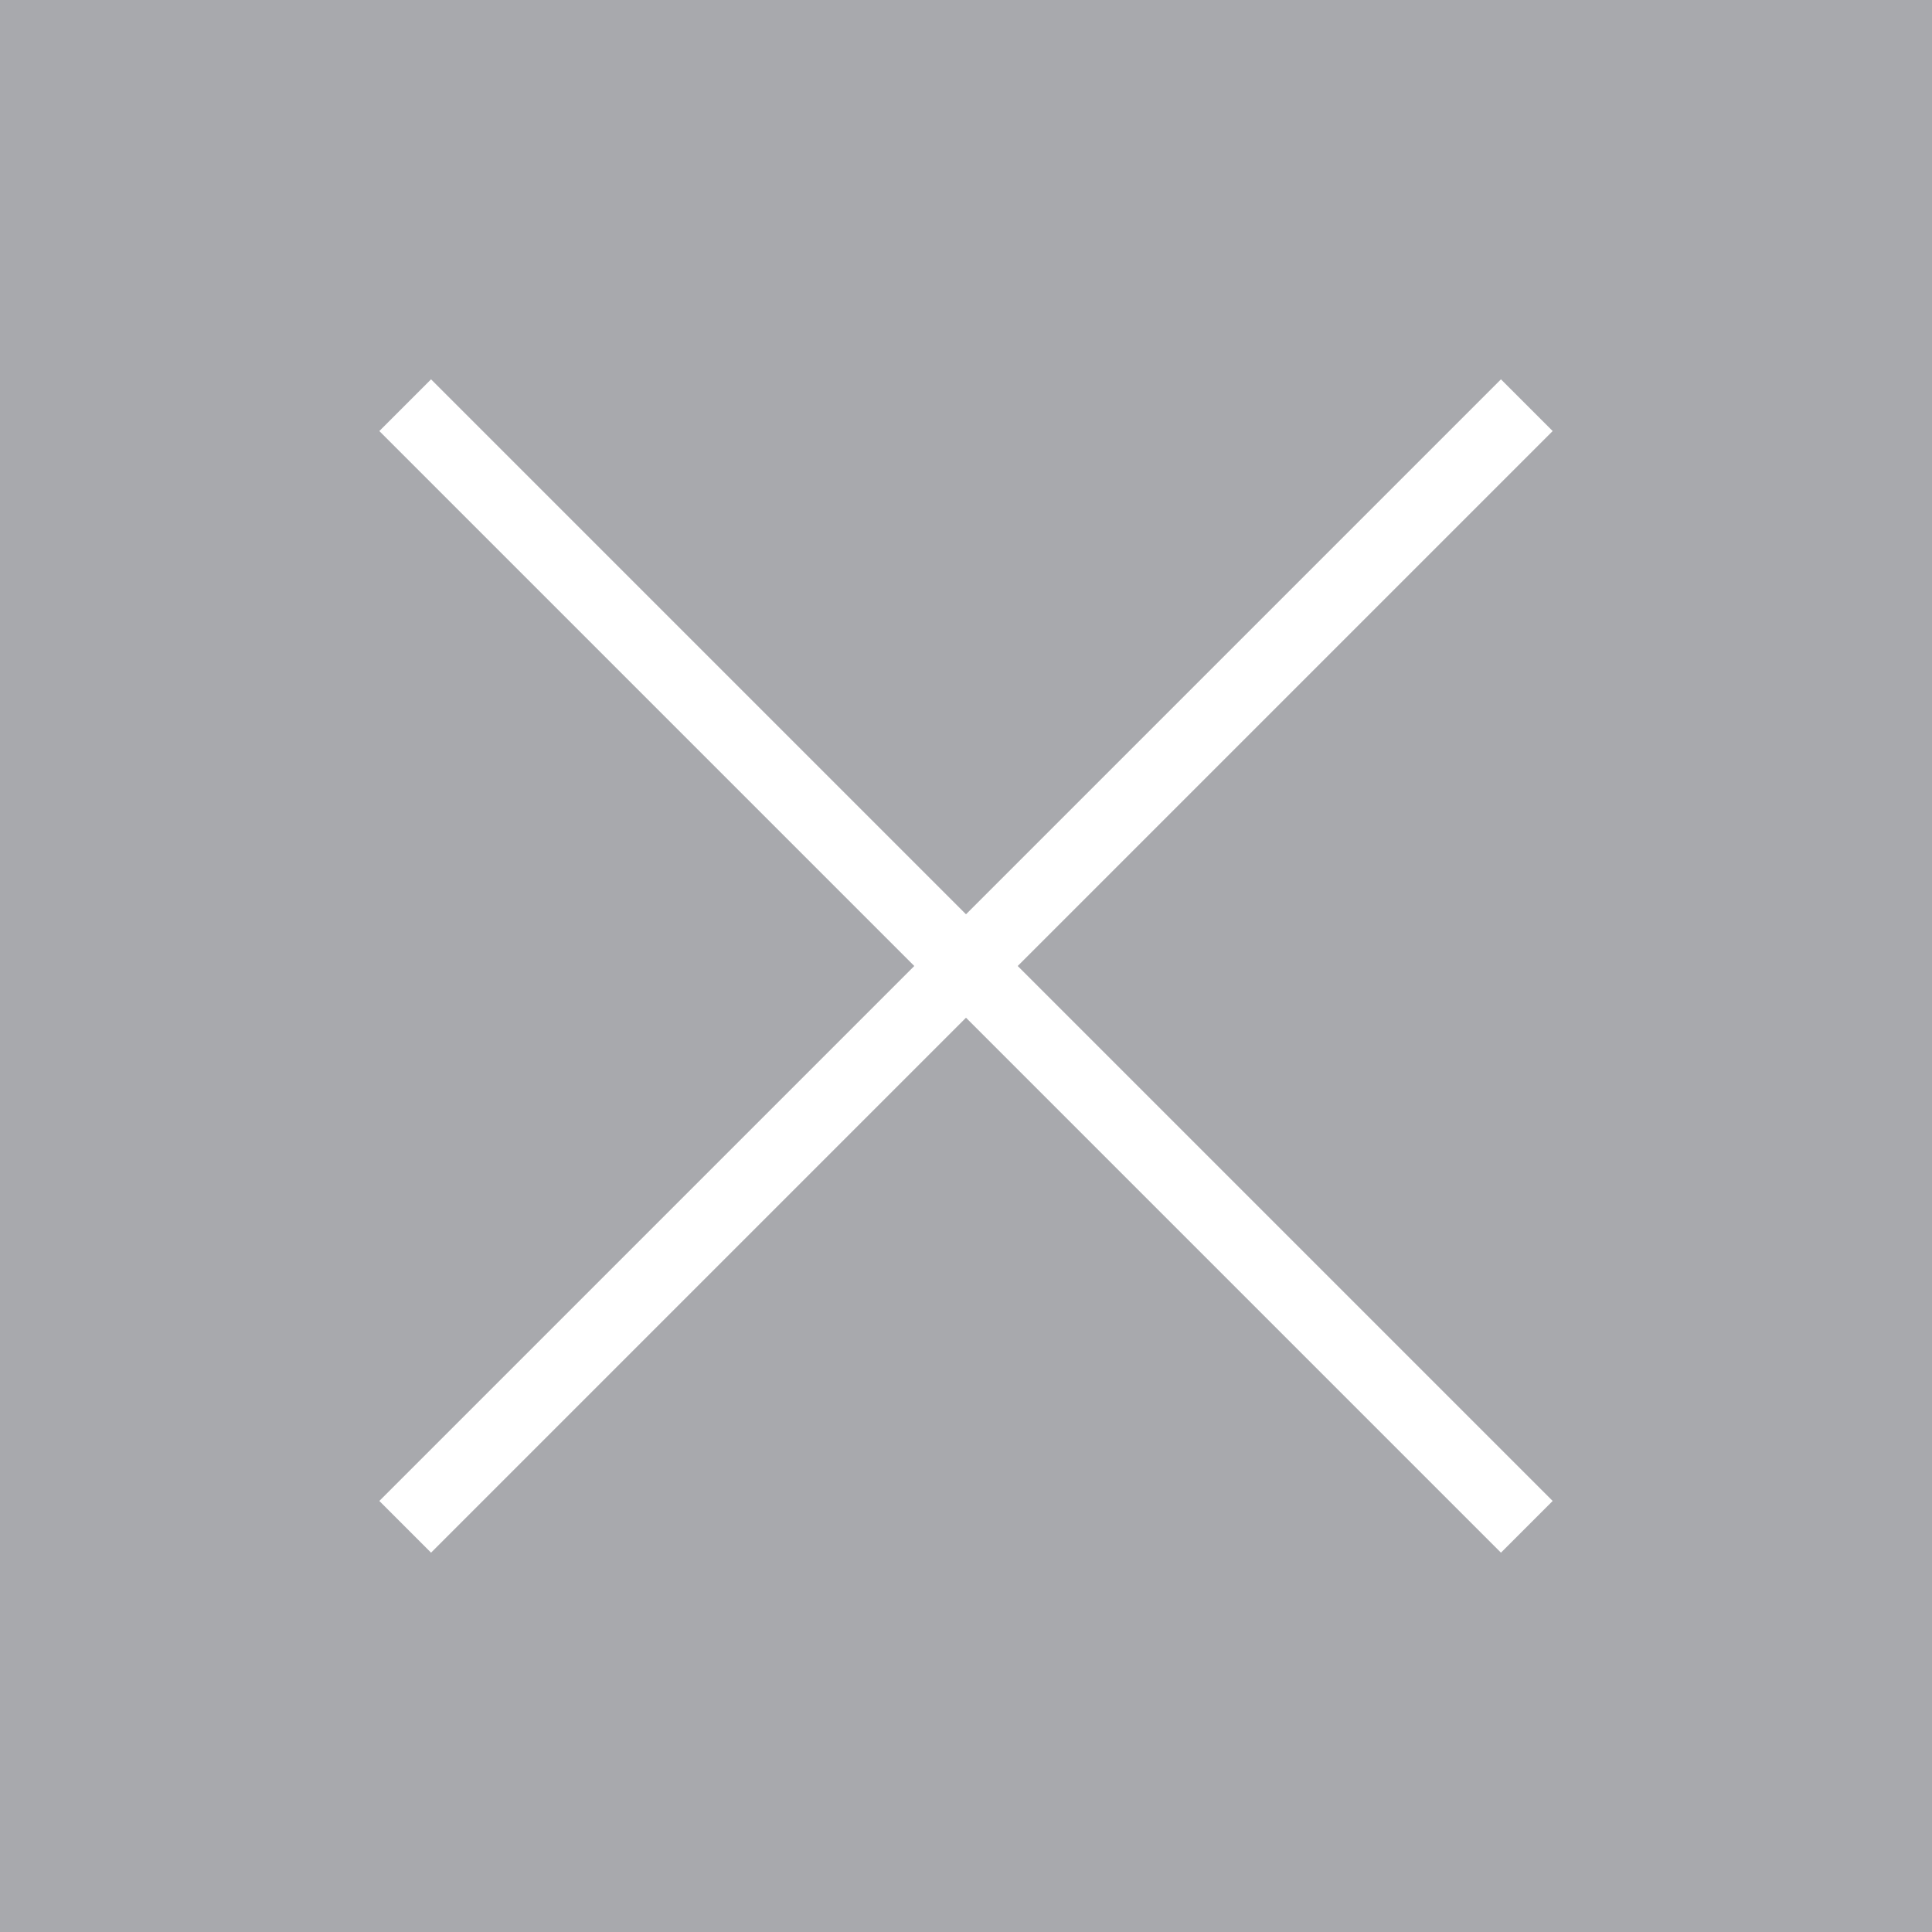 <?xml version="1.0" encoding="utf-8"?>
<!-- Generator: Adobe Illustrator 17.0.0, SVG Export Plug-In . SVG Version: 6.00 Build 0)  -->
<!DOCTYPE svg PUBLIC "-//W3C//DTD SVG 1.1//EN" "http://www.w3.org/Graphics/SVG/1.1/DTD/svg11.dtd">
<svg version="1.1" xmlns="http://www.w3.org/2000/svg" xmlns:xlink="http://www.w3.org/1999/xlink" x="0px" y="0px"
	 width="26.411px" height="26.411px" viewBox="0 0 26.411 26.411" enable-background="new 0 0 26.411 26.411" xml:space="preserve">
<g id="bg">
</g>
<g id="footer">
</g>
<g id="A-背景">
</g>
<g id="A-雪花左右">
</g>
<g id="A-選單">
</g>
<g id="A-主雪花_x28_一起轉_x29_">
</g>
<g id="A-指標">
</g>
<g id="A-小標">
</g>
<g id="A-主文">
</g>
<g id="A-上文">
</g>
<g id="B-index">
</g>
<g id="圖層_16" display="none">
</g>
<g id="圖層_3">
</g>
<g id="A-04" display="none">
</g>
<g id="A-03" display="none">
</g>
<g id="A-02" display="none">
</g>
<g id="A-01">
</g>
<g id="A-選單_1_">
</g>
<g id="B-04" display="none">
</g>
<g id="B-index_1_">
</g>
<g id="B-03" display="none">
</g>
<g id="B-02" display="none">
</g>
<g id="B-01">
</g>
<g id="C-index">
</g>
<g id="C-mouseover">
</g>
<g id="C-01">
	<g>
		<rect x="0" y="0" fill="#A8A9AD" width="26.411" height="26.411"/>
		<g>
			<line fill="none" stroke="#FFFFFF" stroke-miterlimit="10" x1="20.872" y1="5.539" x2="5.539" y2="20.872"/>
			<line fill="none" stroke="#FFFFFF" stroke-miterlimit="10" x1="5.539" y1="5.539" x2="20.872" y2="20.872"/>
		</g>
	</g>
</g>
<g id="D-01">
</g>
<g id="D-02" display="none">
</g>
</svg>
